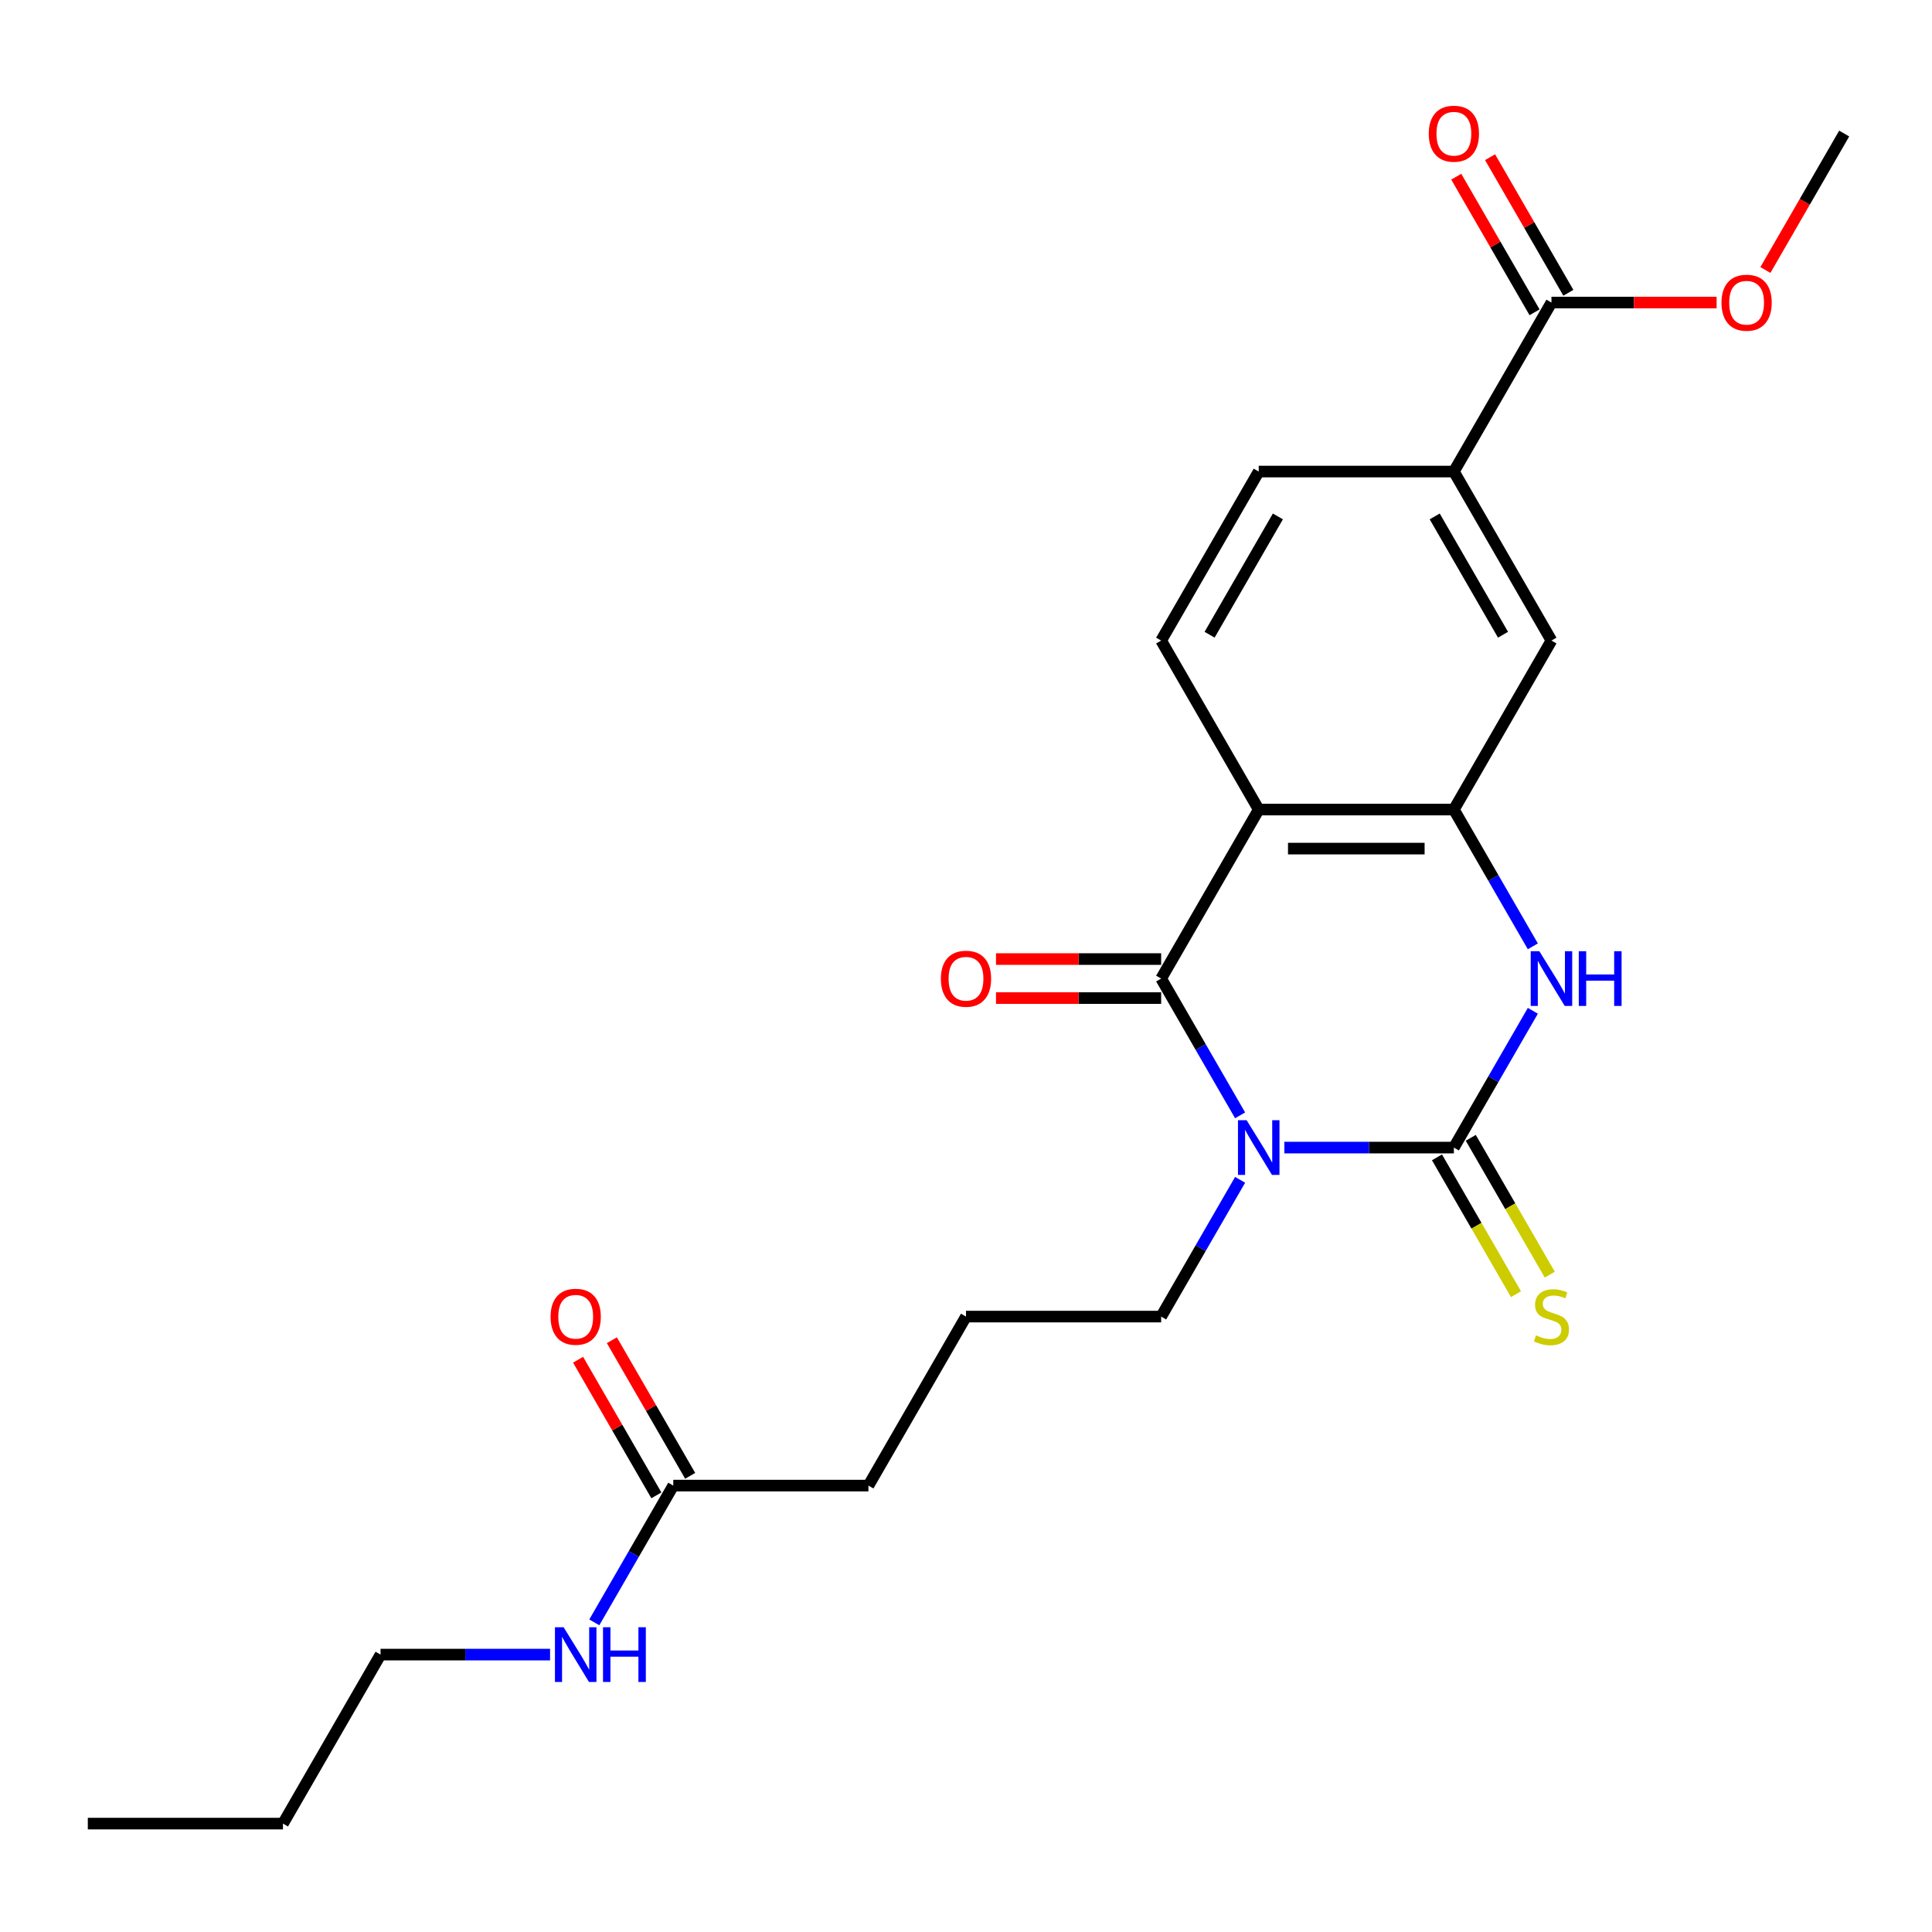 <?xml version='1.0' encoding='iso-8859-1'?>
<svg version='1.1' baseProfile='full'
              xmlns='http://www.w3.org/2000/svg'
                      xmlns:rdkit='http://www.rdkit.org/xml'
                      xmlns:xlink='http://www.w3.org/1999/xlink'
                  xml:space='preserve'
width='1000px' height='1000px' viewBox='0 0 1000 1000'>
<!-- END OF HEADER -->
<rect style='opacity:1.0;fill:#FFFFFF;stroke:none' width='1000' height='1000' x='0' y='0'> </rect>
<path class='bond-0' d='M 664.78,593.986 L 708.653,593.986' style='fill:none;fill-rule:evenodd;stroke:#0000FF;stroke-width:6px;stroke-linecap:butt;stroke-linejoin:miter;stroke-opacity:1' />
<path class='bond-0' d='M 708.653,593.986 L 752.525,593.986' style='fill:none;fill-rule:evenodd;stroke:#000000;stroke-width:6px;stroke-linecap:butt;stroke-linejoin:miter;stroke-opacity:1' />
<path class='bond-1' d='M 641.882,577.301 L 621.446,541.905' style='fill:none;fill-rule:evenodd;stroke:#0000FF;stroke-width:6px;stroke-linecap:butt;stroke-linejoin:miter;stroke-opacity:1' />
<path class='bond-1' d='M 621.446,541.905 L 601.01,506.509' style='fill:none;fill-rule:evenodd;stroke:#000000;stroke-width:6px;stroke-linecap:butt;stroke-linejoin:miter;stroke-opacity:1' />
<path class='bond-15' d='M 641.882,610.672 L 621.446,646.068' style='fill:none;fill-rule:evenodd;stroke:#0000FF;stroke-width:6px;stroke-linecap:butt;stroke-linejoin:miter;stroke-opacity:1' />
<path class='bond-15' d='M 621.446,646.068 L 601.01,681.464' style='fill:none;fill-rule:evenodd;stroke:#000000;stroke-width:6px;stroke-linecap:butt;stroke-linejoin:miter;stroke-opacity:1' />
<path class='bond-3' d='M 752.525,593.986 L 772.961,558.59' style='fill:none;fill-rule:evenodd;stroke:#000000;stroke-width:6px;stroke-linecap:butt;stroke-linejoin:miter;stroke-opacity:1' />
<path class='bond-3' d='M 772.961,558.59 L 793.397,523.194' style='fill:none;fill-rule:evenodd;stroke:#0000FF;stroke-width:6px;stroke-linecap:butt;stroke-linejoin:miter;stroke-opacity:1' />
<path class='bond-9' d='M 743.778,599.037 L 764.225,634.453' style='fill:none;fill-rule:evenodd;stroke:#000000;stroke-width:6px;stroke-linecap:butt;stroke-linejoin:miter;stroke-opacity:1' />
<path class='bond-9' d='M 764.225,634.453 L 784.672,669.869' style='fill:none;fill-rule:evenodd;stroke:#CCCC00;stroke-width:6px;stroke-linecap:butt;stroke-linejoin:miter;stroke-opacity:1' />
<path class='bond-9' d='M 761.273,588.936 L 781.72,624.352' style='fill:none;fill-rule:evenodd;stroke:#000000;stroke-width:6px;stroke-linecap:butt;stroke-linejoin:miter;stroke-opacity:1' />
<path class='bond-9' d='M 781.72,624.352 L 802.168,659.768' style='fill:none;fill-rule:evenodd;stroke:#CCCC00;stroke-width:6px;stroke-linecap:butt;stroke-linejoin:miter;stroke-opacity:1' />
<path class='bond-2' d='M 601.01,506.509 L 651.515,419.032' style='fill:none;fill-rule:evenodd;stroke:#000000;stroke-width:6px;stroke-linecap:butt;stroke-linejoin:miter;stroke-opacity:1' />
<path class='bond-10' d='M 601.01,496.408 L 558.268,496.408' style='fill:none;fill-rule:evenodd;stroke:#000000;stroke-width:6px;stroke-linecap:butt;stroke-linejoin:miter;stroke-opacity:1' />
<path class='bond-10' d='M 558.268,496.408 L 515.525,496.408' style='fill:none;fill-rule:evenodd;stroke:#FF0000;stroke-width:6px;stroke-linecap:butt;stroke-linejoin:miter;stroke-opacity:1' />
<path class='bond-10' d='M 601.01,516.61 L 558.268,516.61' style='fill:none;fill-rule:evenodd;stroke:#000000;stroke-width:6px;stroke-linecap:butt;stroke-linejoin:miter;stroke-opacity:1' />
<path class='bond-10' d='M 558.268,516.61 L 515.525,516.61' style='fill:none;fill-rule:evenodd;stroke:#FF0000;stroke-width:6px;stroke-linecap:butt;stroke-linejoin:miter;stroke-opacity:1' />
<path class='bond-4' d='M 651.515,419.032 L 752.525,419.032' style='fill:none;fill-rule:evenodd;stroke:#000000;stroke-width:6px;stroke-linecap:butt;stroke-linejoin:miter;stroke-opacity:1' />
<path class='bond-4' d='M 666.667,439.234 L 737.374,439.234' style='fill:none;fill-rule:evenodd;stroke:#000000;stroke-width:6px;stroke-linecap:butt;stroke-linejoin:miter;stroke-opacity:1' />
<path class='bond-7' d='M 651.515,419.032 L 601.01,331.554' style='fill:none;fill-rule:evenodd;stroke:#000000;stroke-width:6px;stroke-linecap:butt;stroke-linejoin:miter;stroke-opacity:1' />
<path class='bond-24' d='M 793.397,489.824 L 772.961,454.428' style='fill:none;fill-rule:evenodd;stroke:#0000FF;stroke-width:6px;stroke-linecap:butt;stroke-linejoin:miter;stroke-opacity:1' />
<path class='bond-24' d='M 772.961,454.428 L 752.525,419.032' style='fill:none;fill-rule:evenodd;stroke:#000000;stroke-width:6px;stroke-linecap:butt;stroke-linejoin:miter;stroke-opacity:1' />
<path class='bond-6' d='M 752.525,419.032 L 803.03,331.554' style='fill:none;fill-rule:evenodd;stroke:#000000;stroke-width:6px;stroke-linecap:butt;stroke-linejoin:miter;stroke-opacity:1' />
<path class='bond-5' d='M 803.03,156.6 L 752.525,244.077' style='fill:none;fill-rule:evenodd;stroke:#000000;stroke-width:6px;stroke-linecap:butt;stroke-linejoin:miter;stroke-opacity:1' />
<path class='bond-13' d='M 811.778,151.549 L 791.515,116.453' style='fill:none;fill-rule:evenodd;stroke:#000000;stroke-width:6px;stroke-linecap:butt;stroke-linejoin:miter;stroke-opacity:1' />
<path class='bond-13' d='M 791.515,116.453 L 771.253,81.357' style='fill:none;fill-rule:evenodd;stroke:#FF0000;stroke-width:6px;stroke-linecap:butt;stroke-linejoin:miter;stroke-opacity:1' />
<path class='bond-13' d='M 794.283,161.65 L 774.02,126.554' style='fill:none;fill-rule:evenodd;stroke:#000000;stroke-width:6px;stroke-linecap:butt;stroke-linejoin:miter;stroke-opacity:1' />
<path class='bond-13' d='M 774.02,126.554 L 753.757,91.458' style='fill:none;fill-rule:evenodd;stroke:#FF0000;stroke-width:6px;stroke-linecap:butt;stroke-linejoin:miter;stroke-opacity:1' />
<path class='bond-17' d='M 803.03,156.6 L 845.773,156.6' style='fill:none;fill-rule:evenodd;stroke:#000000;stroke-width:6px;stroke-linecap:butt;stroke-linejoin:miter;stroke-opacity:1' />
<path class='bond-17' d='M 845.773,156.6 L 888.515,156.6' style='fill:none;fill-rule:evenodd;stroke:#FF0000;stroke-width:6px;stroke-linecap:butt;stroke-linejoin:miter;stroke-opacity:1' />
<path class='bond-25' d='M 803.03,331.554 L 752.525,244.077' style='fill:none;fill-rule:evenodd;stroke:#000000;stroke-width:6px;stroke-linecap:butt;stroke-linejoin:miter;stroke-opacity:1' />
<path class='bond-25' d='M 777.959,328.534 L 742.606,267.3' style='fill:none;fill-rule:evenodd;stroke:#000000;stroke-width:6px;stroke-linecap:butt;stroke-linejoin:miter;stroke-opacity:1' />
<path class='bond-12' d='M 601.01,331.554 L 651.515,244.077' style='fill:none;fill-rule:evenodd;stroke:#000000;stroke-width:6px;stroke-linecap:butt;stroke-linejoin:miter;stroke-opacity:1' />
<path class='bond-12' d='M 626.081,328.534 L 661.435,267.3' style='fill:none;fill-rule:evenodd;stroke:#000000;stroke-width:6px;stroke-linecap:butt;stroke-linejoin:miter;stroke-opacity:1' />
<path class='bond-8' d='M 752.525,244.077 L 651.515,244.077' style='fill:none;fill-rule:evenodd;stroke:#000000;stroke-width:6px;stroke-linecap:butt;stroke-linejoin:miter;stroke-opacity:1' />
<path class='bond-11' d='M 348.485,768.941 L 449.495,768.941' style='fill:none;fill-rule:evenodd;stroke:#000000;stroke-width:6px;stroke-linecap:butt;stroke-linejoin:miter;stroke-opacity:1' />
<path class='bond-14' d='M 357.233,763.891 L 336.97,728.794' style='fill:none;fill-rule:evenodd;stroke:#000000;stroke-width:6px;stroke-linecap:butt;stroke-linejoin:miter;stroke-opacity:1' />
<path class='bond-14' d='M 336.97,728.794 L 316.707,693.698' style='fill:none;fill-rule:evenodd;stroke:#FF0000;stroke-width:6px;stroke-linecap:butt;stroke-linejoin:miter;stroke-opacity:1' />
<path class='bond-14' d='M 339.737,773.992 L 319.474,738.896' style='fill:none;fill-rule:evenodd;stroke:#000000;stroke-width:6px;stroke-linecap:butt;stroke-linejoin:miter;stroke-opacity:1' />
<path class='bond-14' d='M 319.474,738.896 L 299.212,703.799' style='fill:none;fill-rule:evenodd;stroke:#FF0000;stroke-width:6px;stroke-linecap:butt;stroke-linejoin:miter;stroke-opacity:1' />
<path class='bond-16' d='M 348.485,768.941 L 328.049,804.337' style='fill:none;fill-rule:evenodd;stroke:#000000;stroke-width:6px;stroke-linecap:butt;stroke-linejoin:miter;stroke-opacity:1' />
<path class='bond-16' d='M 328.049,804.337 L 307.613,839.733' style='fill:none;fill-rule:evenodd;stroke:#0000FF;stroke-width:6px;stroke-linecap:butt;stroke-linejoin:miter;stroke-opacity:1' />
<path class='bond-18' d='M 601.01,681.464 L 500,681.464' style='fill:none;fill-rule:evenodd;stroke:#000000;stroke-width:6px;stroke-linecap:butt;stroke-linejoin:miter;stroke-opacity:1' />
<path class='bond-20' d='M 284.715,856.418 L 240.842,856.418' style='fill:none;fill-rule:evenodd;stroke:#0000FF;stroke-width:6px;stroke-linecap:butt;stroke-linejoin:miter;stroke-opacity:1' />
<path class='bond-20' d='M 240.842,856.418 L 196.97,856.418' style='fill:none;fill-rule:evenodd;stroke:#000000;stroke-width:6px;stroke-linecap:butt;stroke-linejoin:miter;stroke-opacity:1' />
<path class='bond-21' d='M 913.766,139.755 L 934.156,104.439' style='fill:none;fill-rule:evenodd;stroke:#FF0000;stroke-width:6px;stroke-linecap:butt;stroke-linejoin:miter;stroke-opacity:1' />
<path class='bond-21' d='M 934.156,104.439 L 954.545,69.123' style='fill:none;fill-rule:evenodd;stroke:#000000;stroke-width:6px;stroke-linecap:butt;stroke-linejoin:miter;stroke-opacity:1' />
<path class='bond-19' d='M 500,681.464 L 449.495,768.941' style='fill:none;fill-rule:evenodd;stroke:#000000;stroke-width:6px;stroke-linecap:butt;stroke-linejoin:miter;stroke-opacity:1' />
<path class='bond-22' d='M 196.97,856.418 L 146.465,943.896' style='fill:none;fill-rule:evenodd;stroke:#000000;stroke-width:6px;stroke-linecap:butt;stroke-linejoin:miter;stroke-opacity:1' />
<path class='bond-23' d='M 146.465,943.896 L 45.455,943.896' style='fill:none;fill-rule:evenodd;stroke:#000000;stroke-width:6px;stroke-linecap:butt;stroke-linejoin:miter;stroke-opacity:1' />
<path  class='atom-0' d='M 645.255 579.826
L 654.535 594.826
Q 655.455 596.306, 656.935 598.986
Q 658.415 601.666, 658.495 601.826
L 658.495 579.826
L 662.255 579.826
L 662.255 608.146
L 658.375 608.146
L 648.415 591.746
Q 647.255 589.826, 646.015 587.626
Q 644.815 585.426, 644.455 584.746
L 644.455 608.146
L 640.775 608.146
L 640.775 579.826
L 645.255 579.826
' fill='#0000FF'/>
<path  class='atom-4' d='M 796.77 492.349
L 806.05 507.349
Q 806.97 508.829, 808.45 511.509
Q 809.93 514.189, 810.01 514.349
L 810.01 492.349
L 813.77 492.349
L 813.77 520.669
L 809.89 520.669
L 799.93 504.269
Q 798.77 502.349, 797.53 500.149
Q 796.33 497.949, 795.97 497.269
L 795.97 520.669
L 792.29 520.669
L 792.29 492.349
L 796.77 492.349
' fill='#0000FF'/>
<path  class='atom-4' d='M 817.17 492.349
L 821.01 492.349
L 821.01 504.389
L 835.49 504.389
L 835.49 492.349
L 839.33 492.349
L 839.33 520.669
L 835.49 520.669
L 835.49 507.589
L 821.01 507.589
L 821.01 520.669
L 817.17 520.669
L 817.17 492.349
' fill='#0000FF'/>
<path  class='atom-10' d='M 795.03 691.184
Q 795.35 691.304, 796.67 691.864
Q 797.99 692.424, 799.43 692.784
Q 800.91 693.104, 802.35 693.104
Q 805.03 693.104, 806.59 691.824
Q 808.15 690.504, 808.15 688.224
Q 808.15 686.664, 807.35 685.704
Q 806.59 684.744, 805.39 684.224
Q 804.19 683.704, 802.19 683.104
Q 799.67 682.344, 798.15 681.624
Q 796.67 680.904, 795.59 679.384
Q 794.55 677.864, 794.55 675.304
Q 794.55 671.744, 796.95 669.544
Q 799.39 667.344, 804.19 667.344
Q 807.47 667.344, 811.19 668.904
L 810.27 671.984
Q 806.87 670.584, 804.31 670.584
Q 801.55 670.584, 800.03 671.744
Q 798.51 672.864, 798.55 674.824
Q 798.55 676.344, 799.31 677.264
Q 800.11 678.184, 801.23 678.704
Q 802.39 679.224, 804.31 679.824
Q 806.87 680.624, 808.39 681.424
Q 809.91 682.224, 810.99 683.864
Q 812.11 685.464, 812.11 688.224
Q 812.11 692.144, 809.47 694.264
Q 806.87 696.344, 802.51 696.344
Q 799.99 696.344, 798.07 695.784
Q 796.19 695.264, 793.95 694.344
L 795.03 691.184
' fill='#CCCC00'/>
<path  class='atom-11' d='M 487 506.589
Q 487 499.789, 490.36 495.989
Q 493.72 492.189, 500 492.189
Q 506.28 492.189, 509.64 495.989
Q 513 499.789, 513 506.589
Q 513 513.469, 509.6 517.389
Q 506.2 521.269, 500 521.269
Q 493.76 521.269, 490.36 517.389
Q 487 513.509, 487 506.589
M 500 518.069
Q 504.32 518.069, 506.64 515.189
Q 509 512.269, 509 506.589
Q 509 501.029, 506.64 498.229
Q 504.32 495.389, 500 495.389
Q 495.68 495.389, 493.32 498.189
Q 491 500.989, 491 506.589
Q 491 512.309, 493.32 515.189
Q 495.68 518.069, 500 518.069
' fill='#FF0000'/>
<path  class='atom-14' d='M 739.525 69.203
Q 739.525 62.403, 742.885 58.602
Q 746.245 54.803, 752.525 54.803
Q 758.805 54.803, 762.165 58.602
Q 765.525 62.403, 765.525 69.203
Q 765.525 76.082, 762.125 80.002
Q 758.725 83.882, 752.525 83.882
Q 746.285 83.882, 742.885 80.002
Q 739.525 76.123, 739.525 69.203
M 752.525 80.683
Q 756.845 80.683, 759.165 77.802
Q 761.525 74.882, 761.525 69.203
Q 761.525 63.642, 759.165 60.843
Q 756.845 58.002, 752.525 58.002
Q 748.205 58.002, 745.845 60.803
Q 743.525 63.602, 743.525 69.203
Q 743.525 74.922, 745.845 77.802
Q 748.205 80.683, 752.525 80.683
' fill='#FF0000'/>
<path  class='atom-15' d='M 284.98 681.544
Q 284.98 674.744, 288.34 670.944
Q 291.7 667.144, 297.98 667.144
Q 304.26 667.144, 307.62 670.944
Q 310.98 674.744, 310.98 681.544
Q 310.98 688.424, 307.58 692.344
Q 304.18 696.224, 297.98 696.224
Q 291.74 696.224, 288.34 692.344
Q 284.98 688.464, 284.98 681.544
M 297.98 693.024
Q 302.3 693.024, 304.62 690.144
Q 306.98 687.224, 306.98 681.544
Q 306.98 675.984, 304.62 673.184
Q 302.3 670.344, 297.98 670.344
Q 293.66 670.344, 291.3 673.144
Q 288.98 675.944, 288.98 681.544
Q 288.98 687.264, 291.3 690.144
Q 293.66 693.024, 297.98 693.024
' fill='#FF0000'/>
<path  class='atom-17' d='M 291.72 842.258
L 301 857.258
Q 301.92 858.738, 303.4 861.418
Q 304.88 864.098, 304.96 864.258
L 304.96 842.258
L 308.72 842.258
L 308.72 870.578
L 304.84 870.578
L 294.88 854.178
Q 293.72 852.258, 292.48 850.058
Q 291.28 847.858, 290.92 847.178
L 290.92 870.578
L 287.24 870.578
L 287.24 842.258
L 291.72 842.258
' fill='#0000FF'/>
<path  class='atom-17' d='M 312.12 842.258
L 315.96 842.258
L 315.96 854.298
L 330.44 854.298
L 330.44 842.258
L 334.28 842.258
L 334.28 870.578
L 330.44 870.578
L 330.44 857.498
L 315.96 857.498
L 315.96 870.578
L 312.12 870.578
L 312.12 842.258
' fill='#0000FF'/>
<path  class='atom-18' d='M 891.04 156.68
Q 891.04 149.88, 894.4 146.08
Q 897.76 142.28, 904.04 142.28
Q 910.32 142.28, 913.68 146.08
Q 917.04 149.88, 917.04 156.68
Q 917.04 163.56, 913.64 167.48
Q 910.24 171.36, 904.04 171.36
Q 897.8 171.36, 894.4 167.48
Q 891.04 163.6, 891.04 156.68
M 904.04 168.16
Q 908.36 168.16, 910.68 165.28
Q 913.04 162.36, 913.04 156.68
Q 913.04 151.12, 910.68 148.32
Q 908.36 145.48, 904.04 145.48
Q 899.72 145.48, 897.36 148.28
Q 895.04 151.08, 895.04 156.68
Q 895.04 162.4, 897.36 165.28
Q 899.72 168.16, 904.04 168.16
' fill='#FF0000'/>
</svg>
